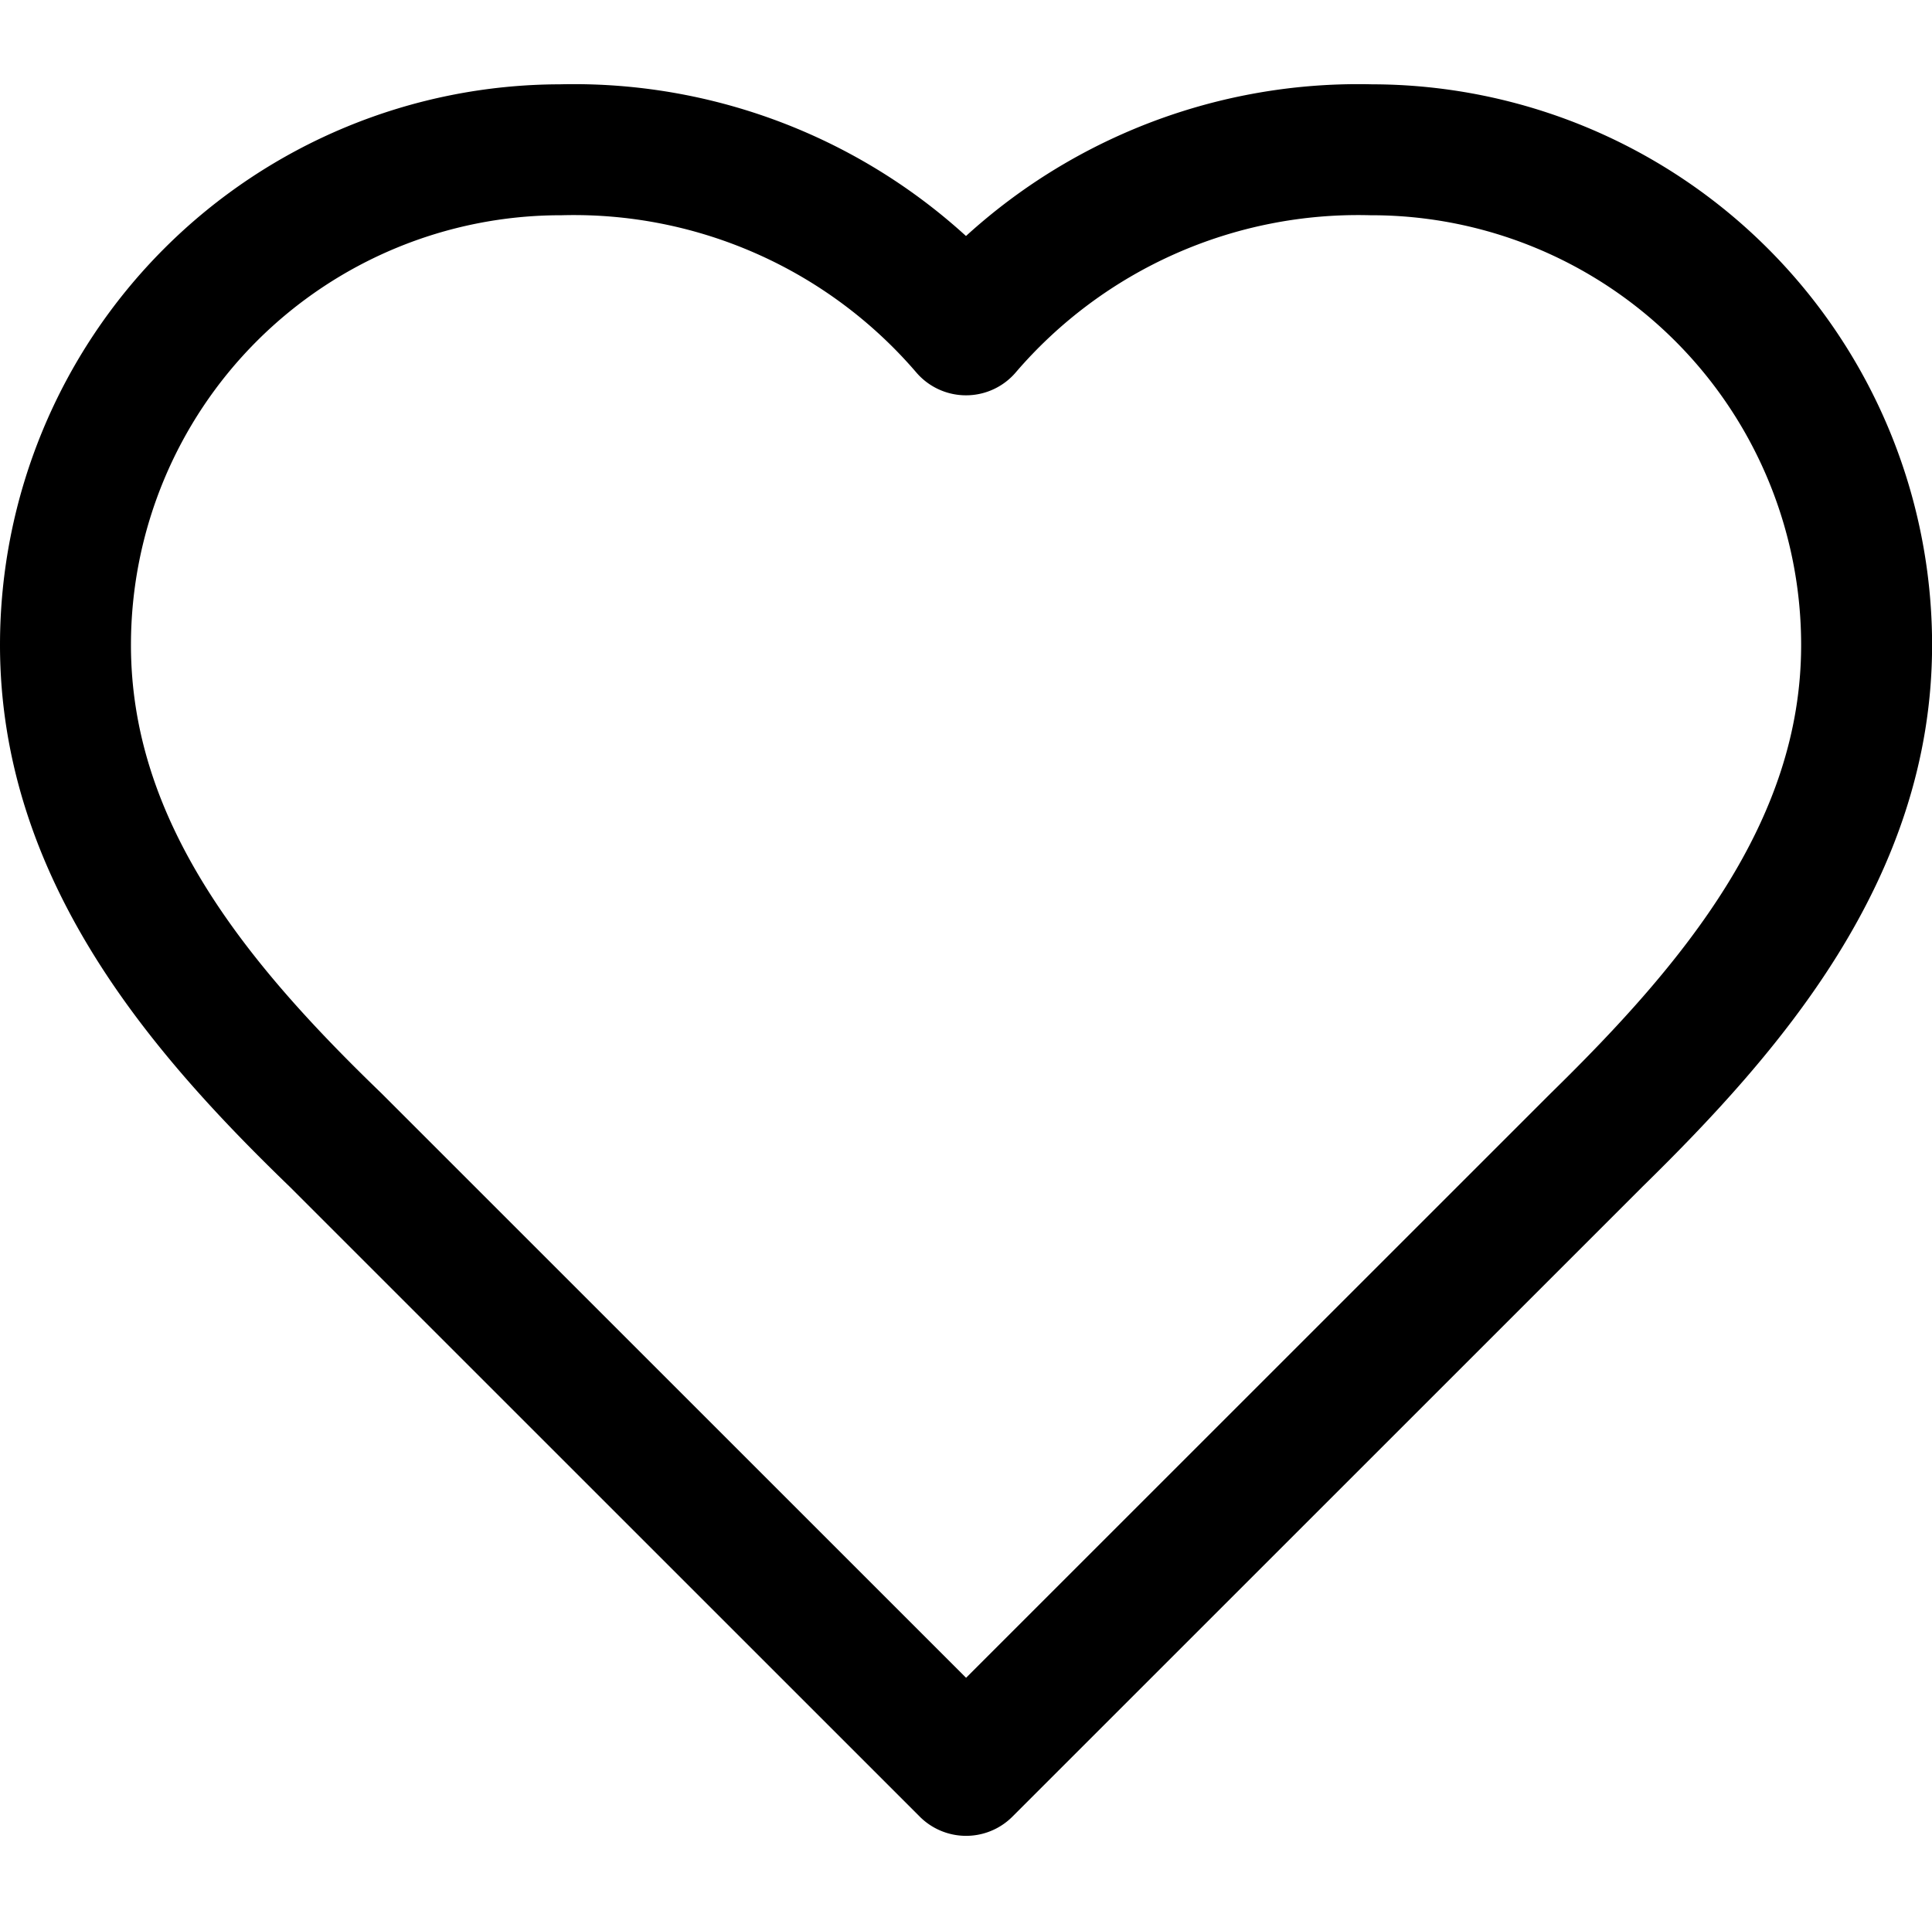 <svg xmlns="http://www.w3.org/2000/svg" width="22.13" height="22" viewBox="0 0 22.13 22">
  <g id="icon-romantic-getaway" transform="translate(-3.935 -11)">
    <rect id="Rectangle_767" data-name="Rectangle 767" width="22" height="22" transform="translate(4 11)" fill="none"/>
    <path id="Path_119" data-name="Path 119" d="M19.536,14.347c1.537-1.506,3.095-3.311,3.095-5.673A5.673,5.673,0,0,0,16.957,3a5.917,5.917,0,0,0-4.642,2.063A5.917,5.917,0,0,0,7.673,3,5.673,5.673,0,0,0,2,8.673c0,2.372,1.547,4.178,3.095,5.673l7.221,7.221Z" transform="translate(2.685 9.716)" fill="none" stroke="currentColor" stroke-linecap="round" stroke-linejoin="round" stroke-width="1.5"/>
  </g>
</svg>
